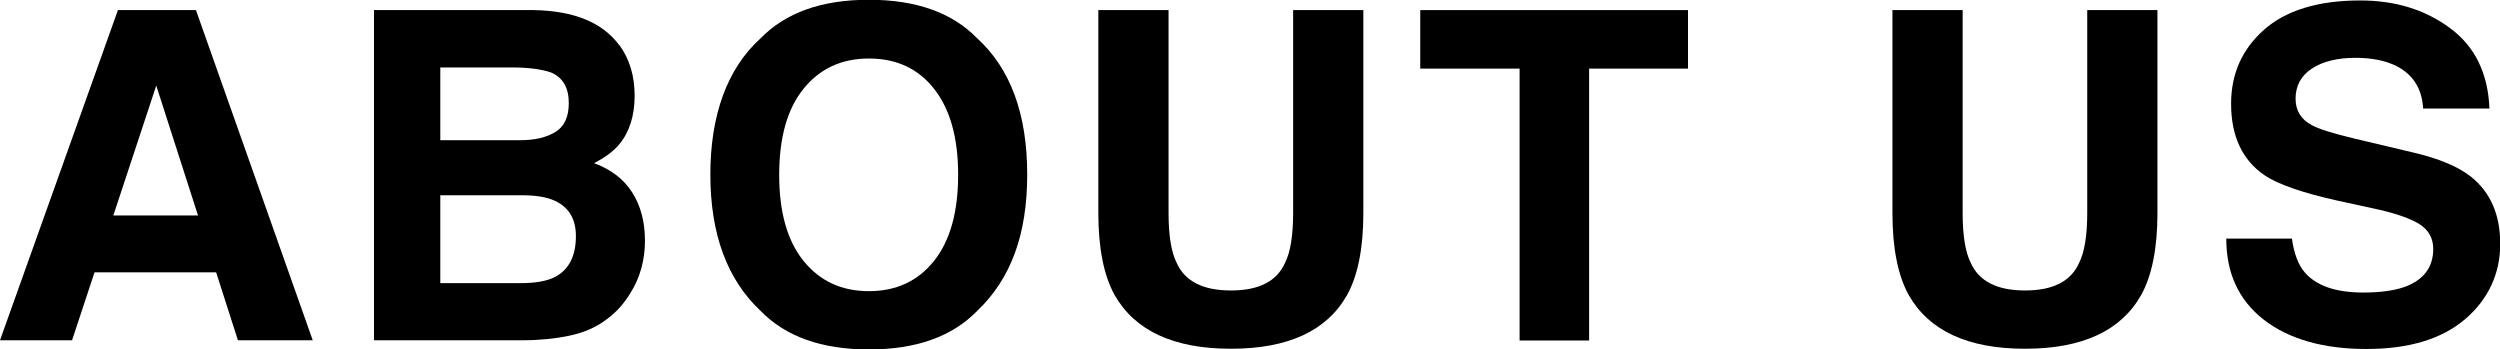 <?xml version="1.0" encoding="UTF-8"?>
<svg id="_レイヤー_2" data-name="レイヤー_2" xmlns="http://www.w3.org/2000/svg" width="108.96" height="15.23" viewBox="0 0 108.96 15.23">
  <g id="_レイアウト" data-name="レイアウト">
    <g>
      <path d="M5.14.44h3.4l5.09,14.39h-3.26l-.95-2.96h-5.3l-.98,2.96H0L5.14.44ZM4.94,9.39h3.69l-1.82-5.66-1.87,5.66Z"/>
      <path d="M27,1.97c.44.61.66,1.34.66,2.2s-.22,1.58-.67,2.12c-.25.3-.61.57-1.1.82.73.27,1.29.69,1.66,1.27s.56,1.28.56,2.11-.21,1.62-.64,2.29c-.27.45-.61.83-1.02,1.13-.46.35-1,.59-1.63.72-.62.13-1.3.2-2.03.2h-6.49V.44h6.96c1.76.03,3,.54,3.73,1.53ZM19.19,2.94v3.17h3.5c.62,0,1.13-.12,1.52-.36s.58-.66.58-1.26c0-.67-.26-1.11-.77-1.33-.44-.15-1.01-.22-1.7-.22h-3.13ZM19.19,8.5v3.84h3.5c.62,0,1.11-.08,1.46-.25.63-.31.95-.91.95-1.8,0-.75-.31-1.26-.92-1.54-.34-.16-.82-.24-1.44-.24h-3.54Z"/>
      <path d="M42.59,13.55c-1.09,1.12-2.66,1.68-4.72,1.68s-3.63-.56-4.72-1.68c-1.46-1.37-2.19-3.35-2.19-5.94s.73-4.62,2.19-5.94c1.09-1.12,2.66-1.68,4.72-1.68s3.63.56,4.72,1.68c1.45,1.32,2.18,3.3,2.18,5.94s-.73,4.56-2.18,5.94ZM40.71,11.37c.7-.88,1.05-2.13,1.05-3.75s-.35-2.86-1.05-3.75-1.65-1.32-2.84-1.32-2.14.44-2.85,1.32-1.06,2.13-1.06,3.75.35,2.87,1.06,3.75,1.66,1.32,2.85,1.32,2.14-.44,2.84-1.32Z"/>
      <path d="M47.87.44h3.06v8.84c0,.99.12,1.71.35,2.17.36.81,1.15,1.21,2.37,1.21s2-.4,2.36-1.21c.23-.46.35-1.18.35-2.17V.44h3.06v8.85c0,1.53-.24,2.72-.71,3.57-.88,1.56-2.57,2.34-5.06,2.34s-4.18-.78-5.07-2.34c-.47-.85-.71-2.04-.71-3.57V.44Z"/>
      <path d="M73.57.44v2.55h-4.31v11.85h-3.03V2.99h-4.33V.44h11.66Z"/>
      <path d="M82.48.44h3.06v8.84c0,.99.12,1.71.35,2.17.36.81,1.15,1.21,2.37,1.21s2-.4,2.36-1.21c.23-.46.35-1.18.35-2.17V.44h3.06v8.85c0,1.53-.24,2.72-.71,3.57-.88,1.56-2.57,2.34-5.06,2.34s-4.18-.78-5.07-2.34c-.47-.85-.71-2.04-.71-3.57V.44Z"/>
      <path d="M99.89,10.39c.09.66.28,1.15.55,1.47.5.59,1.35.89,2.56.89.72,0,1.31-.08,1.76-.23.86-.3,1.29-.86,1.29-1.67,0-.48-.21-.84-.63-1.1-.42-.25-1.09-.48-2-.67l-1.56-.34c-1.53-.34-2.58-.71-3.16-1.1-.97-.66-1.46-1.7-1.46-3.12,0-1.29.47-2.36,1.42-3.21S101.02.02,102.86.02c1.54,0,2.84.4,3.93,1.21,1.08.8,1.65,1.97,1.71,3.5h-2.89c-.05-.87-.44-1.48-1.16-1.85-.48-.24-1.08-.36-1.79-.36-.79,0-1.43.16-1.9.47-.47.31-.71.75-.71,1.31,0,.51.23.9.7,1.15.3.17.94.37,1.91.6l2.53.6c1.11.26,1.94.61,2.49,1.04.86.68,1.29,1.66,1.29,2.94s-.51,2.41-1.53,3.28-2.45,1.3-4.31,1.3-3.38-.43-4.47-1.28-1.63-2.03-1.63-3.53h2.87Z"/>
    </g>
  </g>
</svg>